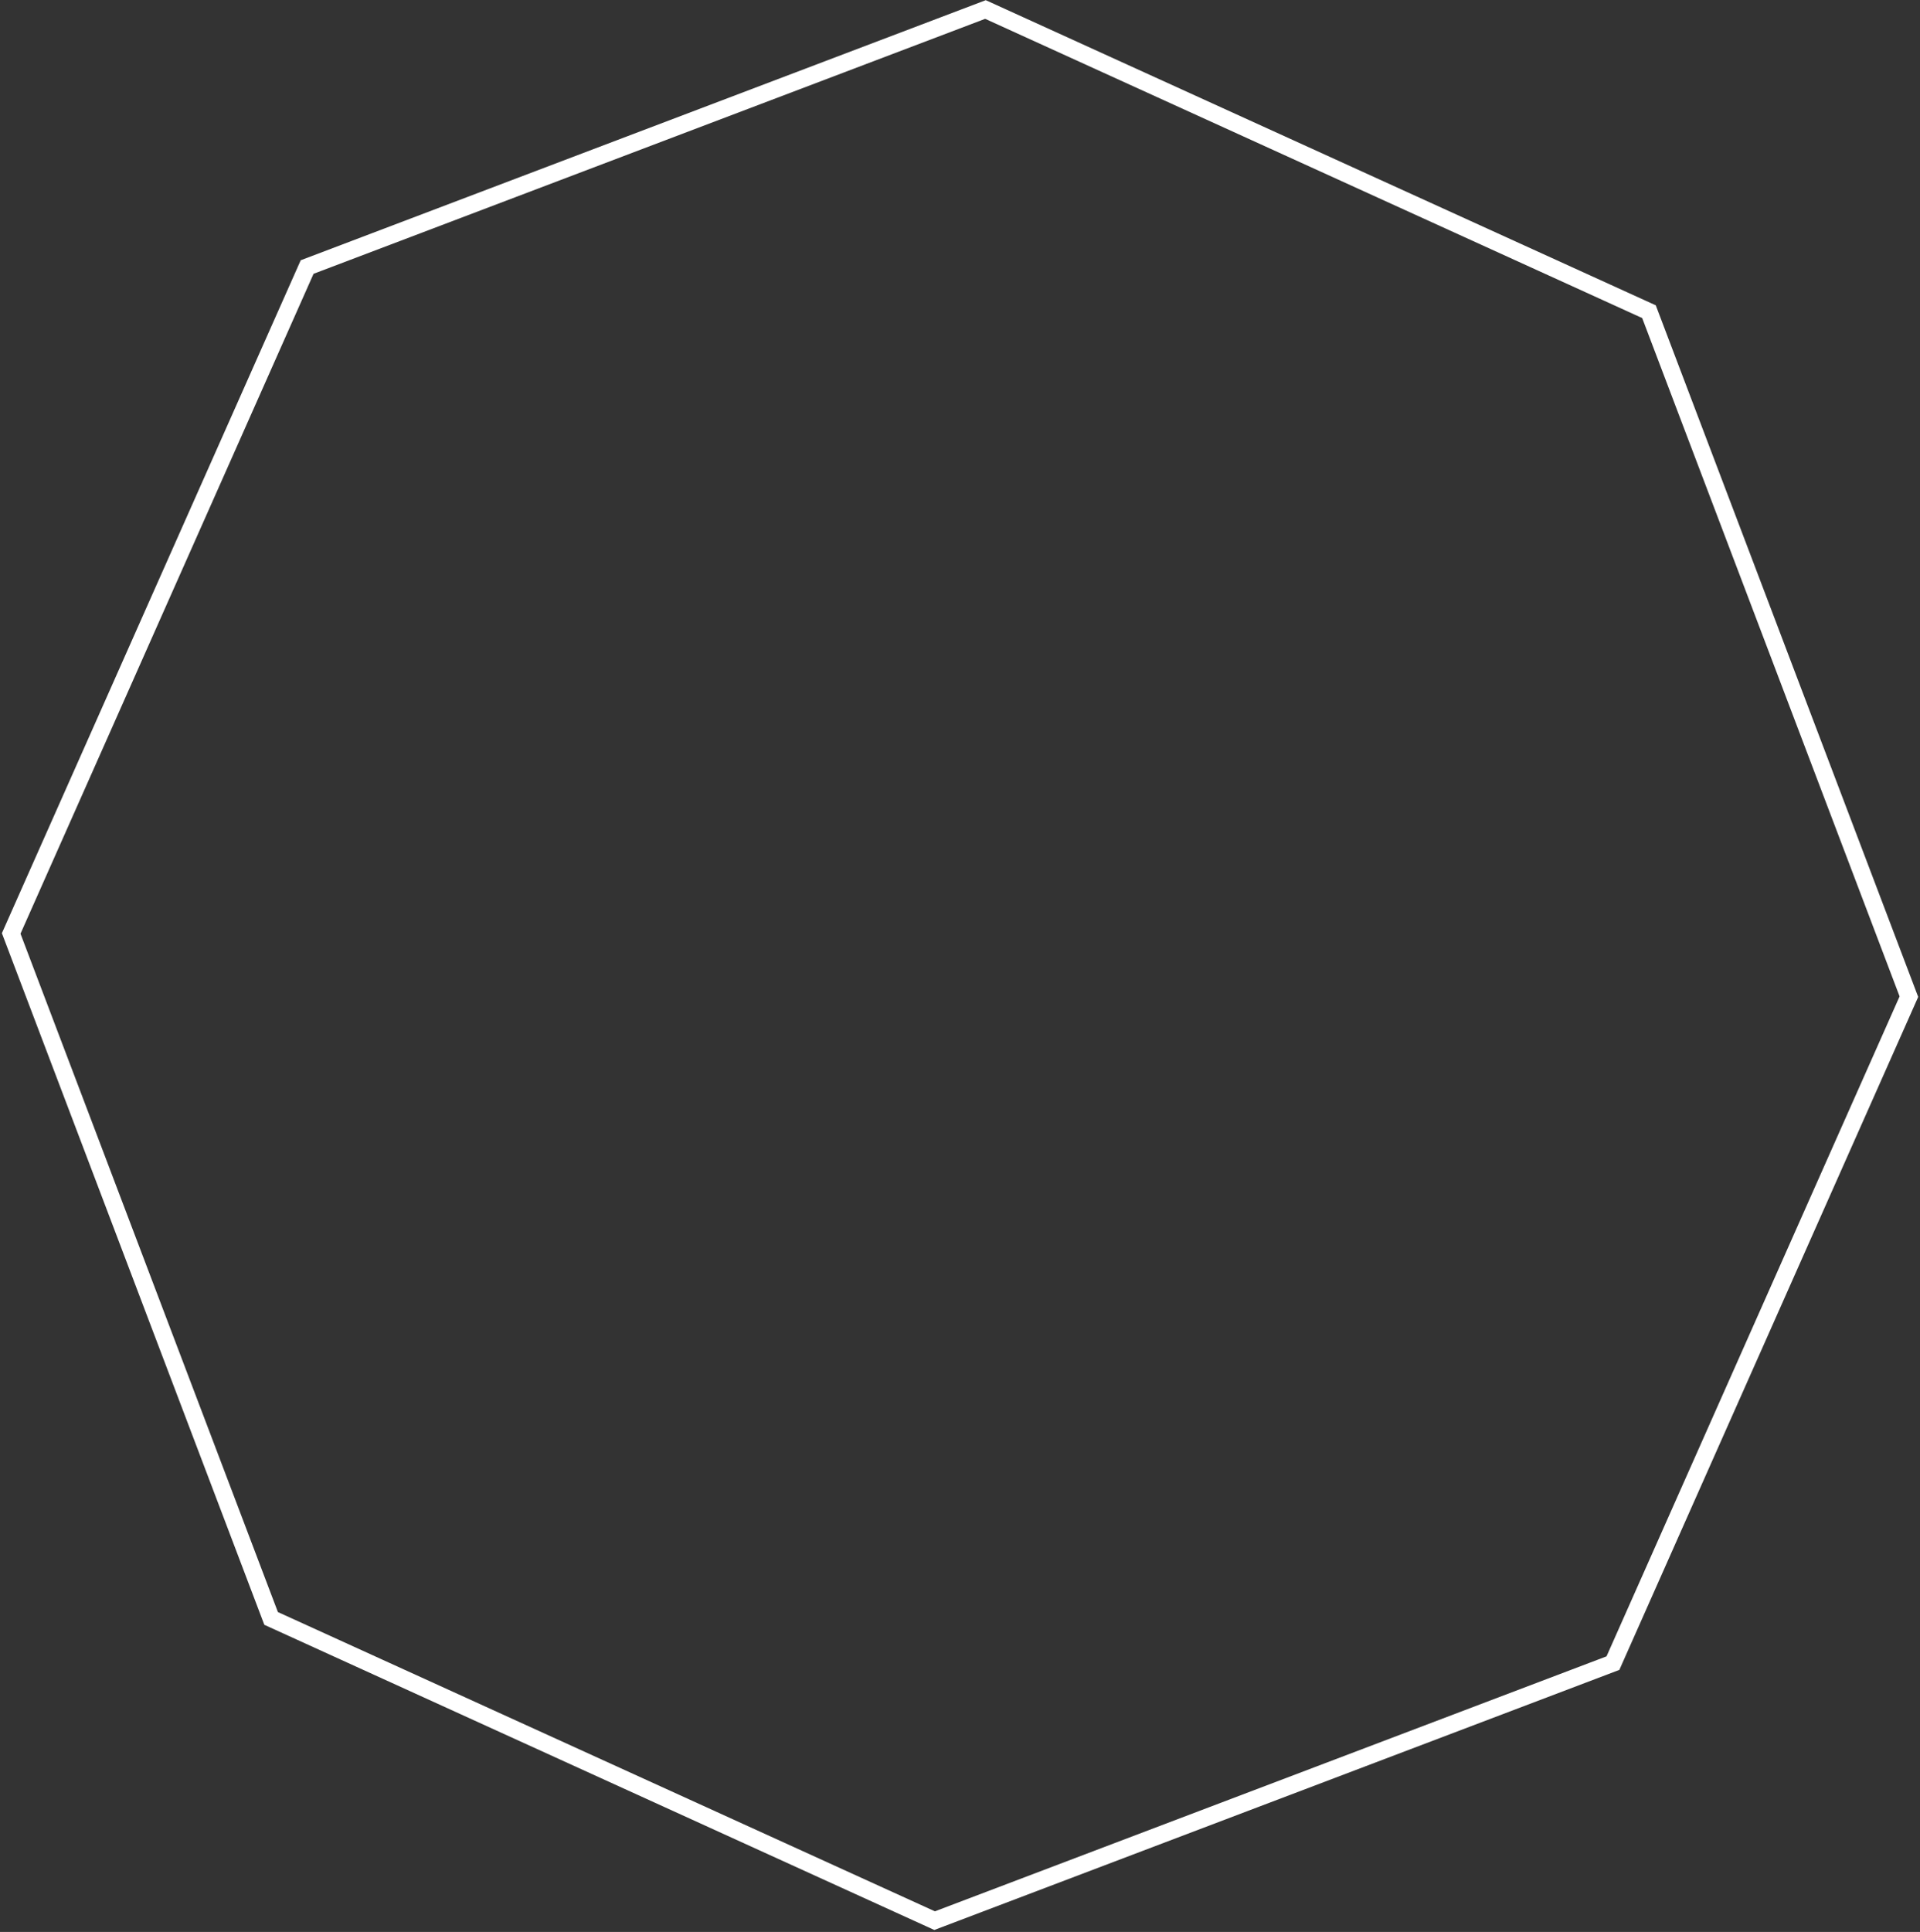 <?xml version="1.0" encoding="UTF-8"?>
<svg xmlns="http://www.w3.org/2000/svg" width="669" height="673" viewBox="0 0 669 673" fill="none">
  <rect x="0" y="0" width="669" height="673" fill="#333333" stroke="none"/>
  <path d="M343.376 3.312L574.565 108.577L665.13 347.192L562.008 579.352L325.65 669.06L94.466 563.783L3.901 325.168L107.018 93.02L343.376 3.312Z" stroke="white" stroke-width="6"></path>
</svg>
